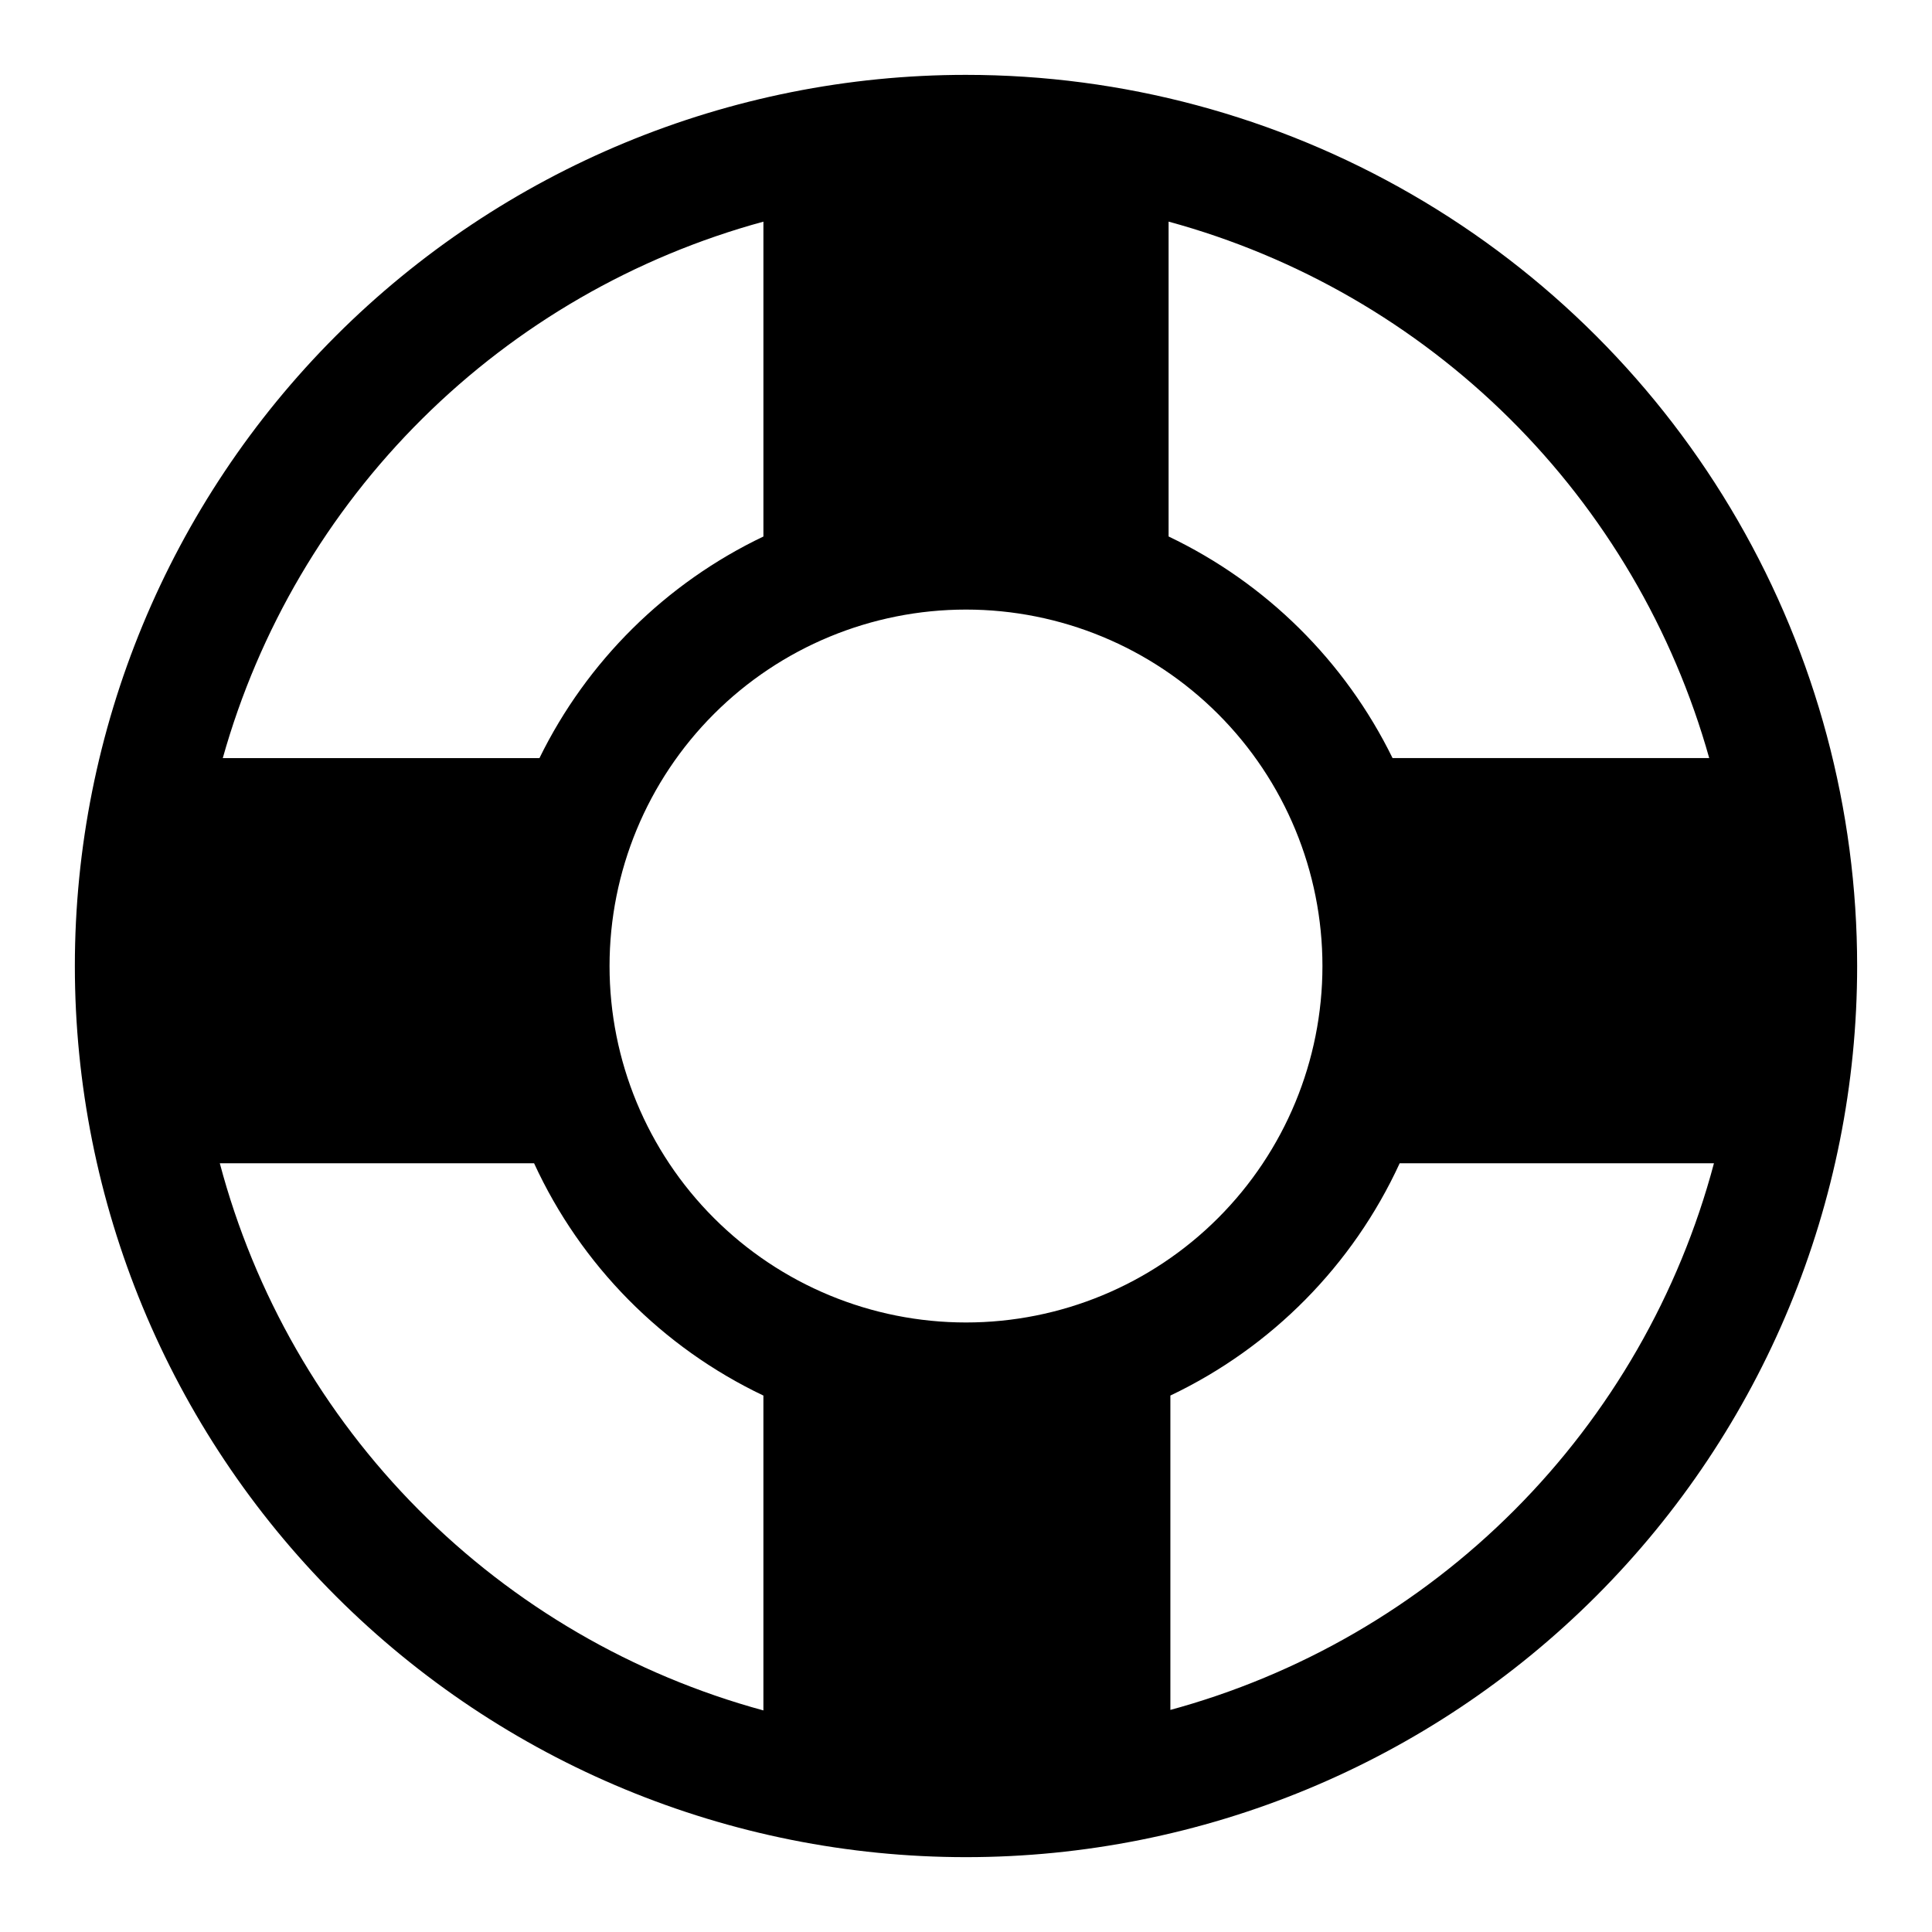 <?xml version="1.0" encoding="UTF-8"?>
<!-- Uploaded to: ICON Repo, www.svgrepo.com, Generator: ICON Repo Mixer Tools -->
<svg fill="#000000" width="800px" height="800px" version="1.1" viewBox="144 144 512 512" xmlns="http://www.w3.org/2000/svg">
 <path d="m400 163.84c-62.637 0-122.7 24.883-166.99 69.172-44.289 44.289-69.172 104.36-69.172 166.99 0 62.633 24.883 122.7 69.172 166.99 44.289 44.289 104.36 69.172 166.99 69.172 62.633 0 122.7-24.883 166.99-69.172 44.289-44.289 69.172-104.36 69.172-166.99 0-41.457-10.914-82.18-31.641-118.08-20.727-35.902-50.539-65.715-86.441-86.441-35.898-20.727-76.625-31.641-118.08-31.641zm196.96 181.06h-83.918c-12.602-25.703-33.516-46.395-59.352-58.727v-83.441c34.129 9.297 65.266 27.277 90.379 52.195 25.109 24.914 43.332 55.914 52.891 89.973zm-196.96 149.57c-25.055 0-49.082-9.949-66.797-27.668-17.715-17.715-27.668-41.742-27.668-66.793 0-25.055 9.953-49.082 27.668-66.797s41.742-27.668 66.797-27.668c25.051 0 49.078 9.953 66.793 27.668 17.719 17.715 27.668 41.742 27.668 66.797 0 25.051-9.949 49.078-27.668 66.793-17.715 17.719-41.742 27.668-66.793 27.668zm-53.688-291.73v83.445-0.004c-25.836 12.332-46.754 33.023-59.355 58.727h-83.918c9.562-34.059 27.785-65.059 52.895-89.973 25.109-24.918 56.246-42.898 90.379-52.195zm-144.06 249.54h83.285c12.422 27.004 33.93 48.789 60.773 61.559v83.445-0.004c-34.613-9.422-66.145-27.781-91.426-53.23-25.285-25.449-43.434-57.098-52.633-91.77zm251.91 145v-83.445h-0.004c26.844-12.77 48.352-34.555 60.773-61.559h83.285c-9.238 34.73-27.461 66.418-52.832 91.871-25.371 25.453-56.996 43.777-91.695 53.129z"/>
</svg>